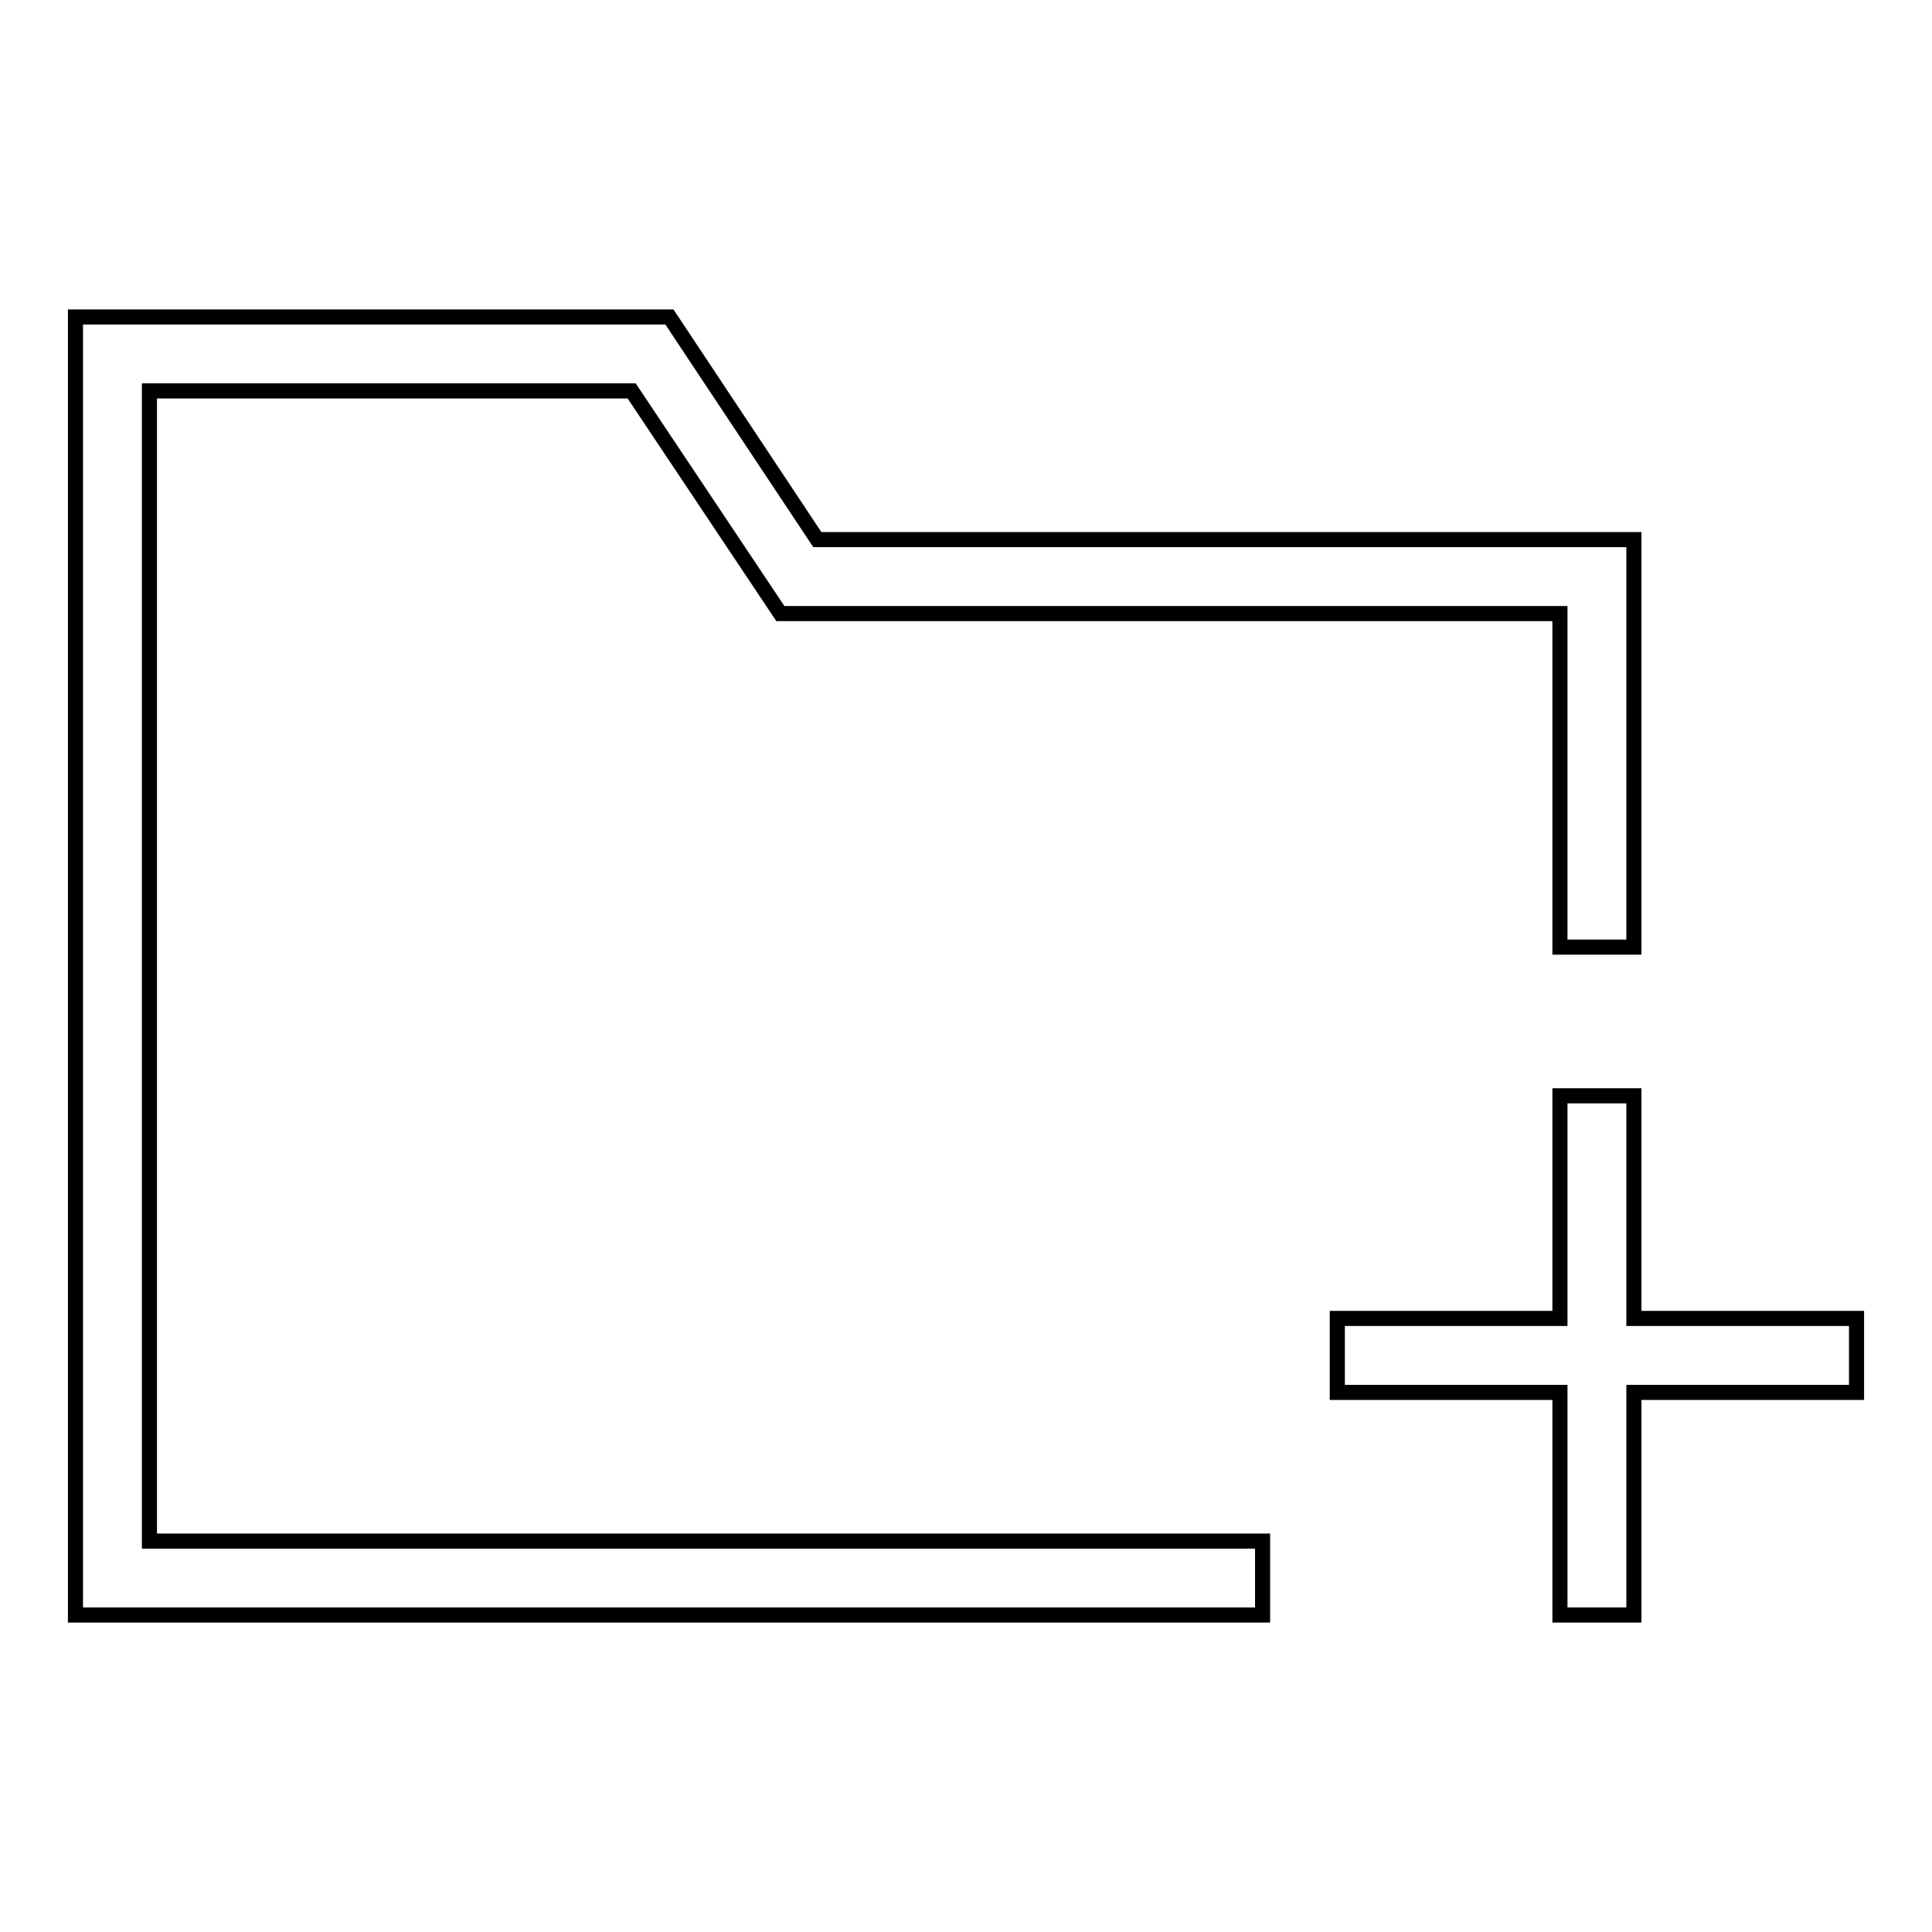 <?xml version="1.0" encoding="utf-8"?>
<!-- Svg Vector Icons : http://www.onlinewebfonts.com/icon -->
<!DOCTYPE svg PUBLIC "-//W3C//DTD SVG 1.1//EN" "http://www.w3.org/Graphics/SVG/1.1/DTD/svg11.dtd">
<svg version="1.1" xmlns="http://www.w3.org/2000/svg" xmlns:xlink="http://www.w3.org/1999/xlink" x="0px" y="0px" viewBox="0 0 256 256" enable-background="new 0 0 256 256" xml:space="preserve">
<g> <path stroke-width="2" fill-opacity="0" stroke="#000000"  d="M19.8,51.8h63.9l19.7,29.5h103.3v44.2l9.8,0V71.5H108.3L88.7,42H10V214h157.3v-9.8H19.8V51.8z M216.5,174.7 v-29.5h-9.8v29.5h-29.5v9.8h29.5V214h9.8v-29.5H246v-9.8H216.5z"/></g>
</svg>